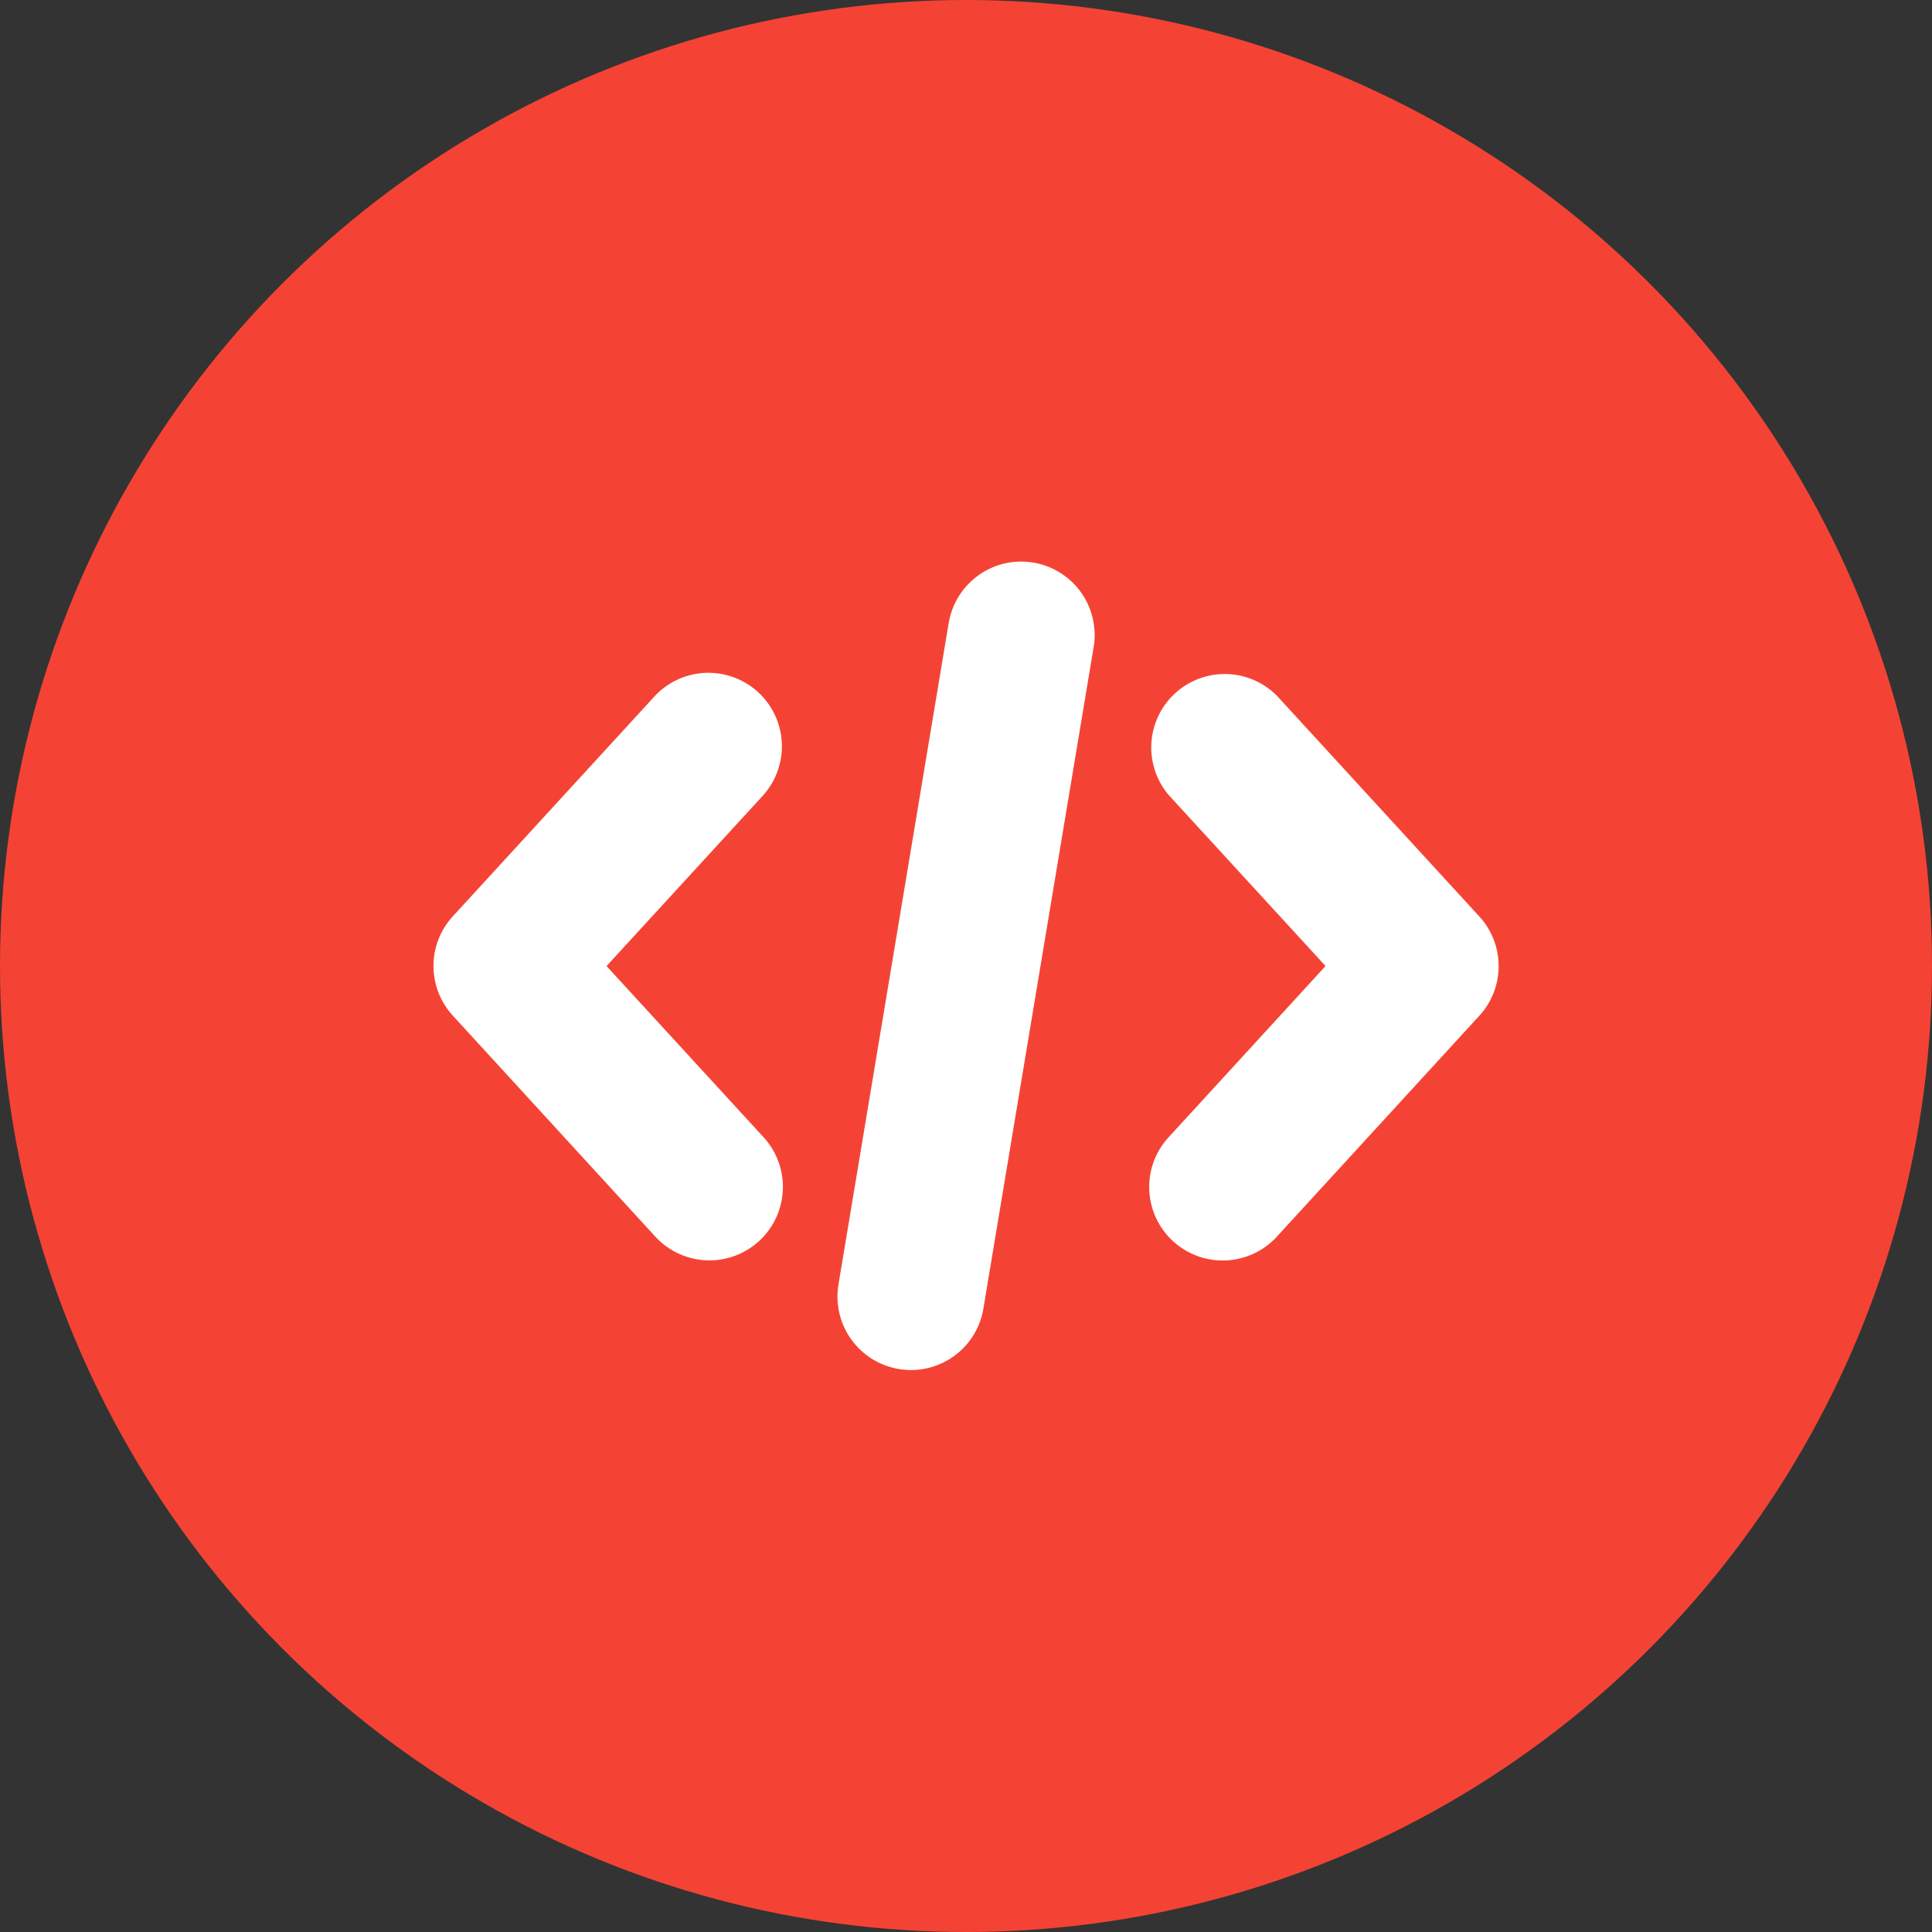 <svg xmlns="http://www.w3.org/2000/svg" width="60" height="60" viewBox="0 0 60 60">
  <rect x="0" y="0" width="60" height="60" fill="#333333" stroke="none"/>
  <g id="Groupe_6588" data-name="Groupe 6588" transform="translate(5472 -1325)">
    <circle id="Ellipse_110" data-name="Ellipse 110" cx="30" cy="30" r="30" transform="translate(-5472 1325)" fill="#f44334"></circle>
    <path id="Tracé_42194" data-name="Tracé 42194" d="M7.872,31.507a2.282,2.282,0,1,0,3.365-3.083l-4.862-5.3,4.861-5.3a2.282,2.282,0,0,0-3.365-3.083L1.6,21.58a2.281,2.281,0,0,0,0,3.083Z" transform="translate(-5459.538 1331.878)" fill="#fff"></path>
    <path id="Tracé_42195" data-name="Tracé 42195" d="M43.962,14.742A2.282,2.282,0,0,0,40.6,17.825l4.862,5.3L40.6,28.43a2.282,2.282,0,1,0,3.365,3.083l6.273-6.844a2.281,2.281,0,0,0,0-3.083Z" transform="translate(-5476.296 1331.876)" fill="#fff"></path>
    <path id="Tracé_42196" data-name="Tracé 42196" d="M26.452,9.905,23.031,30.437a2.281,2.281,0,0,0,1.875,2.623,2.308,2.308,0,0,0,.378.032,2.281,2.281,0,0,0,2.248-1.907l3.422-20.531a2.281,2.281,0,1,0-4.5-.749Z" transform="translate(-5468.992 1334.456)" fill="#fff"></path>
  </g>
</svg>
